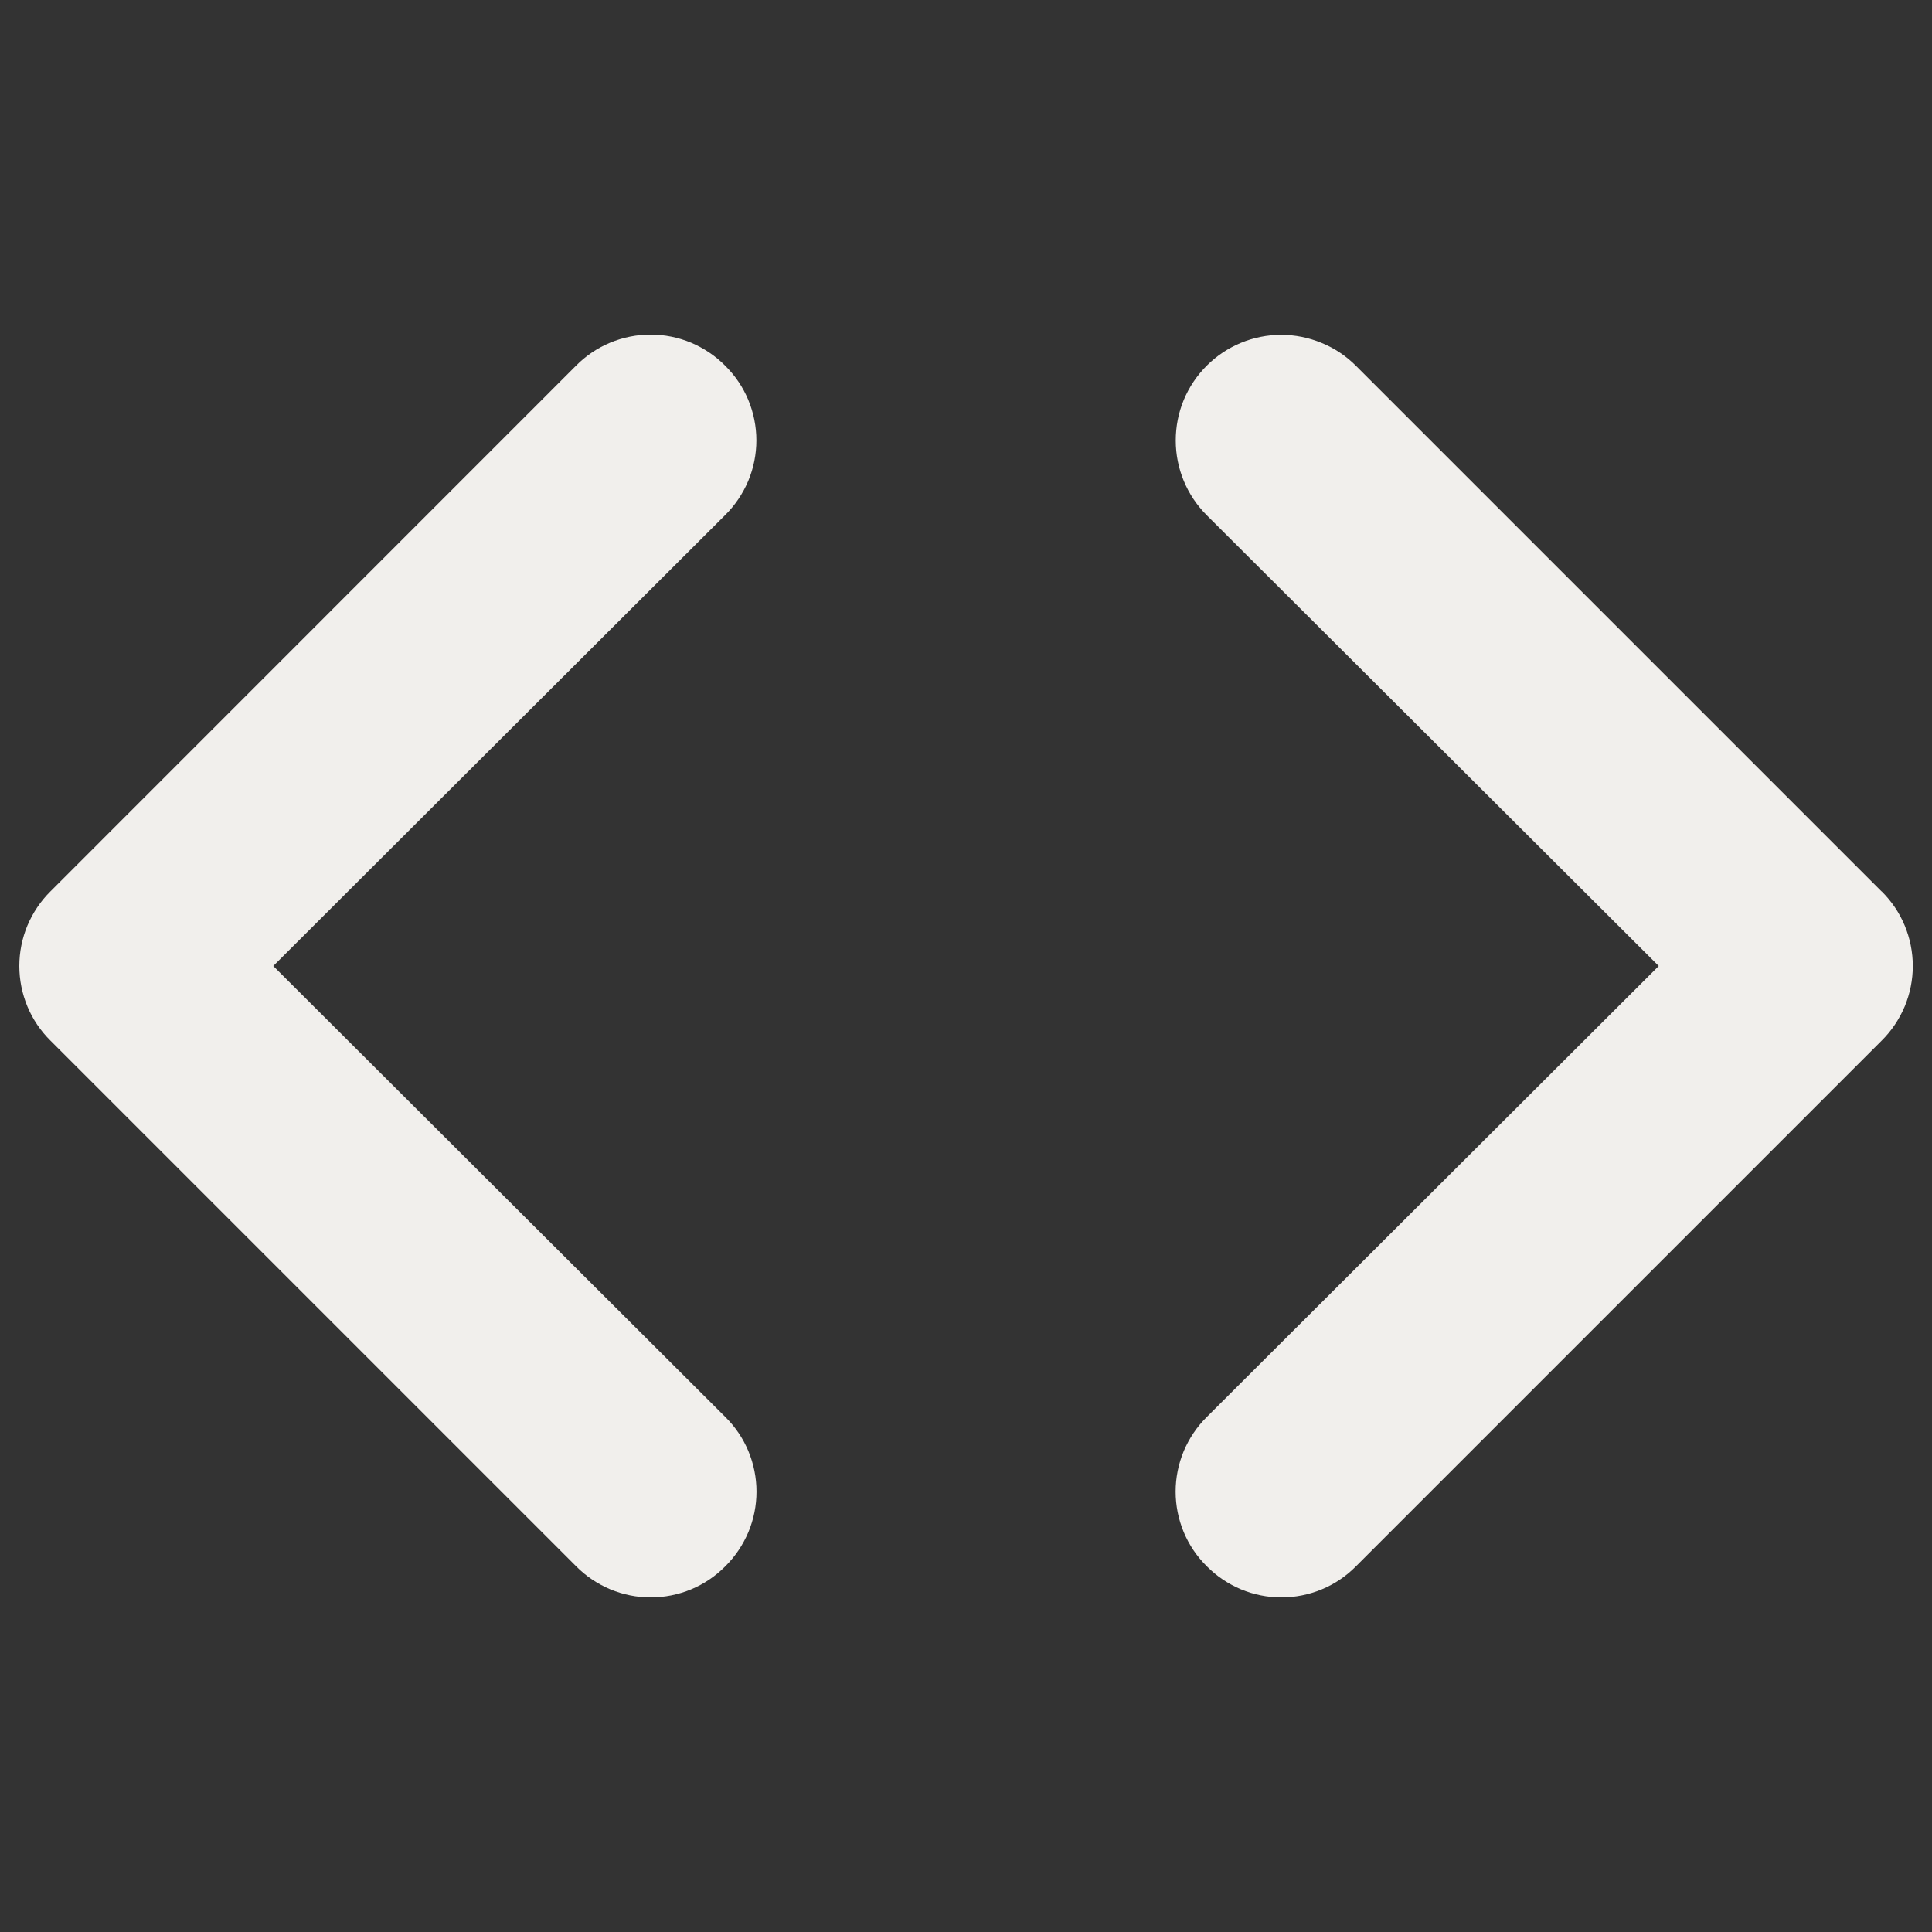 <svg viewBox="0 0 16 16" fill="none" xmlns="http://www.w3.org/2000/svg" id="Arrow--Streamline-Unicons" height="16" width="16">
  <rect x="0" y="0" width="16" height="16" fill="#333333" stroke="none"/>
  <desc>
    Arrow Streamline Icon: https://streamlinehq.com
  </desc>
  <path d="M6.006 3.029c-0.081 -0.082 -0.177 -0.146 -0.283 -0.191 -0.106 -0.044 -0.22 -0.067 -0.335 -0.067s-0.229 0.023 -0.335 0.067c-0.106 0.044 -0.202 0.109 -0.283 0.191L0.418 7.382c-0.082 0.081 -0.146 0.177 -0.191 0.283C0.183 7.771 0.16 7.885 0.16 8s0.023 0.229 0.067 0.335c0.044 0.106 0.109 0.202 0.191 0.283l4.353 4.353c0.081 0.082 0.177 0.146 0.283 0.191 0.106 0.044 0.22 0.067 0.335 0.067s0.229 -0.023 0.335 -0.067c0.106 -0.044 0.202 -0.109 0.283 -0.191 0.082 -0.081 0.146 -0.177 0.191 -0.283 0.044 -0.106 0.067 -0.22 0.067 -0.335s-0.023 -0.229 -0.067 -0.335c-0.044 -0.106 -0.109 -0.202 -0.191 -0.283L2.263 8l3.743 -3.735c0.082 -0.081 0.146 -0.177 0.191 -0.283 0.044 -0.106 0.067 -0.22 0.067 -0.335s-0.023 -0.229 -0.067 -0.335c-0.044 -0.106 -0.109 -0.202 -0.191 -0.283Zm9.576 4.353 -4.353 -4.353c-0.081 -0.081 -0.178 -0.146 -0.284 -0.189 -0.106 -0.044 -0.22 -0.067 -0.334 -0.067 -0.232 0 -0.454 0.092 -0.618 0.256 -0.081 0.081 -0.146 0.178 -0.19 0.284 -0.044 0.106 -0.066 0.22 -0.066 0.335 0 0.232 0.092 0.454 0.256 0.618L13.737 8l-3.743 3.735c-0.082 0.081 -0.146 0.177 -0.191 0.283 -0.044 0.106 -0.067 0.22 -0.067 0.335s0.023 0.229 0.067 0.335c0.044 0.106 0.109 0.202 0.191 0.283 0.081 0.082 0.177 0.146 0.283 0.191 0.106 0.044 0.22 0.067 0.335 0.067s0.229 -0.023 0.335 -0.067c0.106 -0.044 0.202 -0.109 0.283 -0.191l4.353 -4.353c0.082 -0.081 0.146 -0.177 0.191 -0.283 0.044 -0.106 0.067 -0.22 0.067 -0.335s-0.023 -0.229 -0.067 -0.335c-0.044 -0.106 -0.109 -0.202 -0.191 -0.283Z" fill="#f1efec" stroke-width="0.667"></path>
</svg>